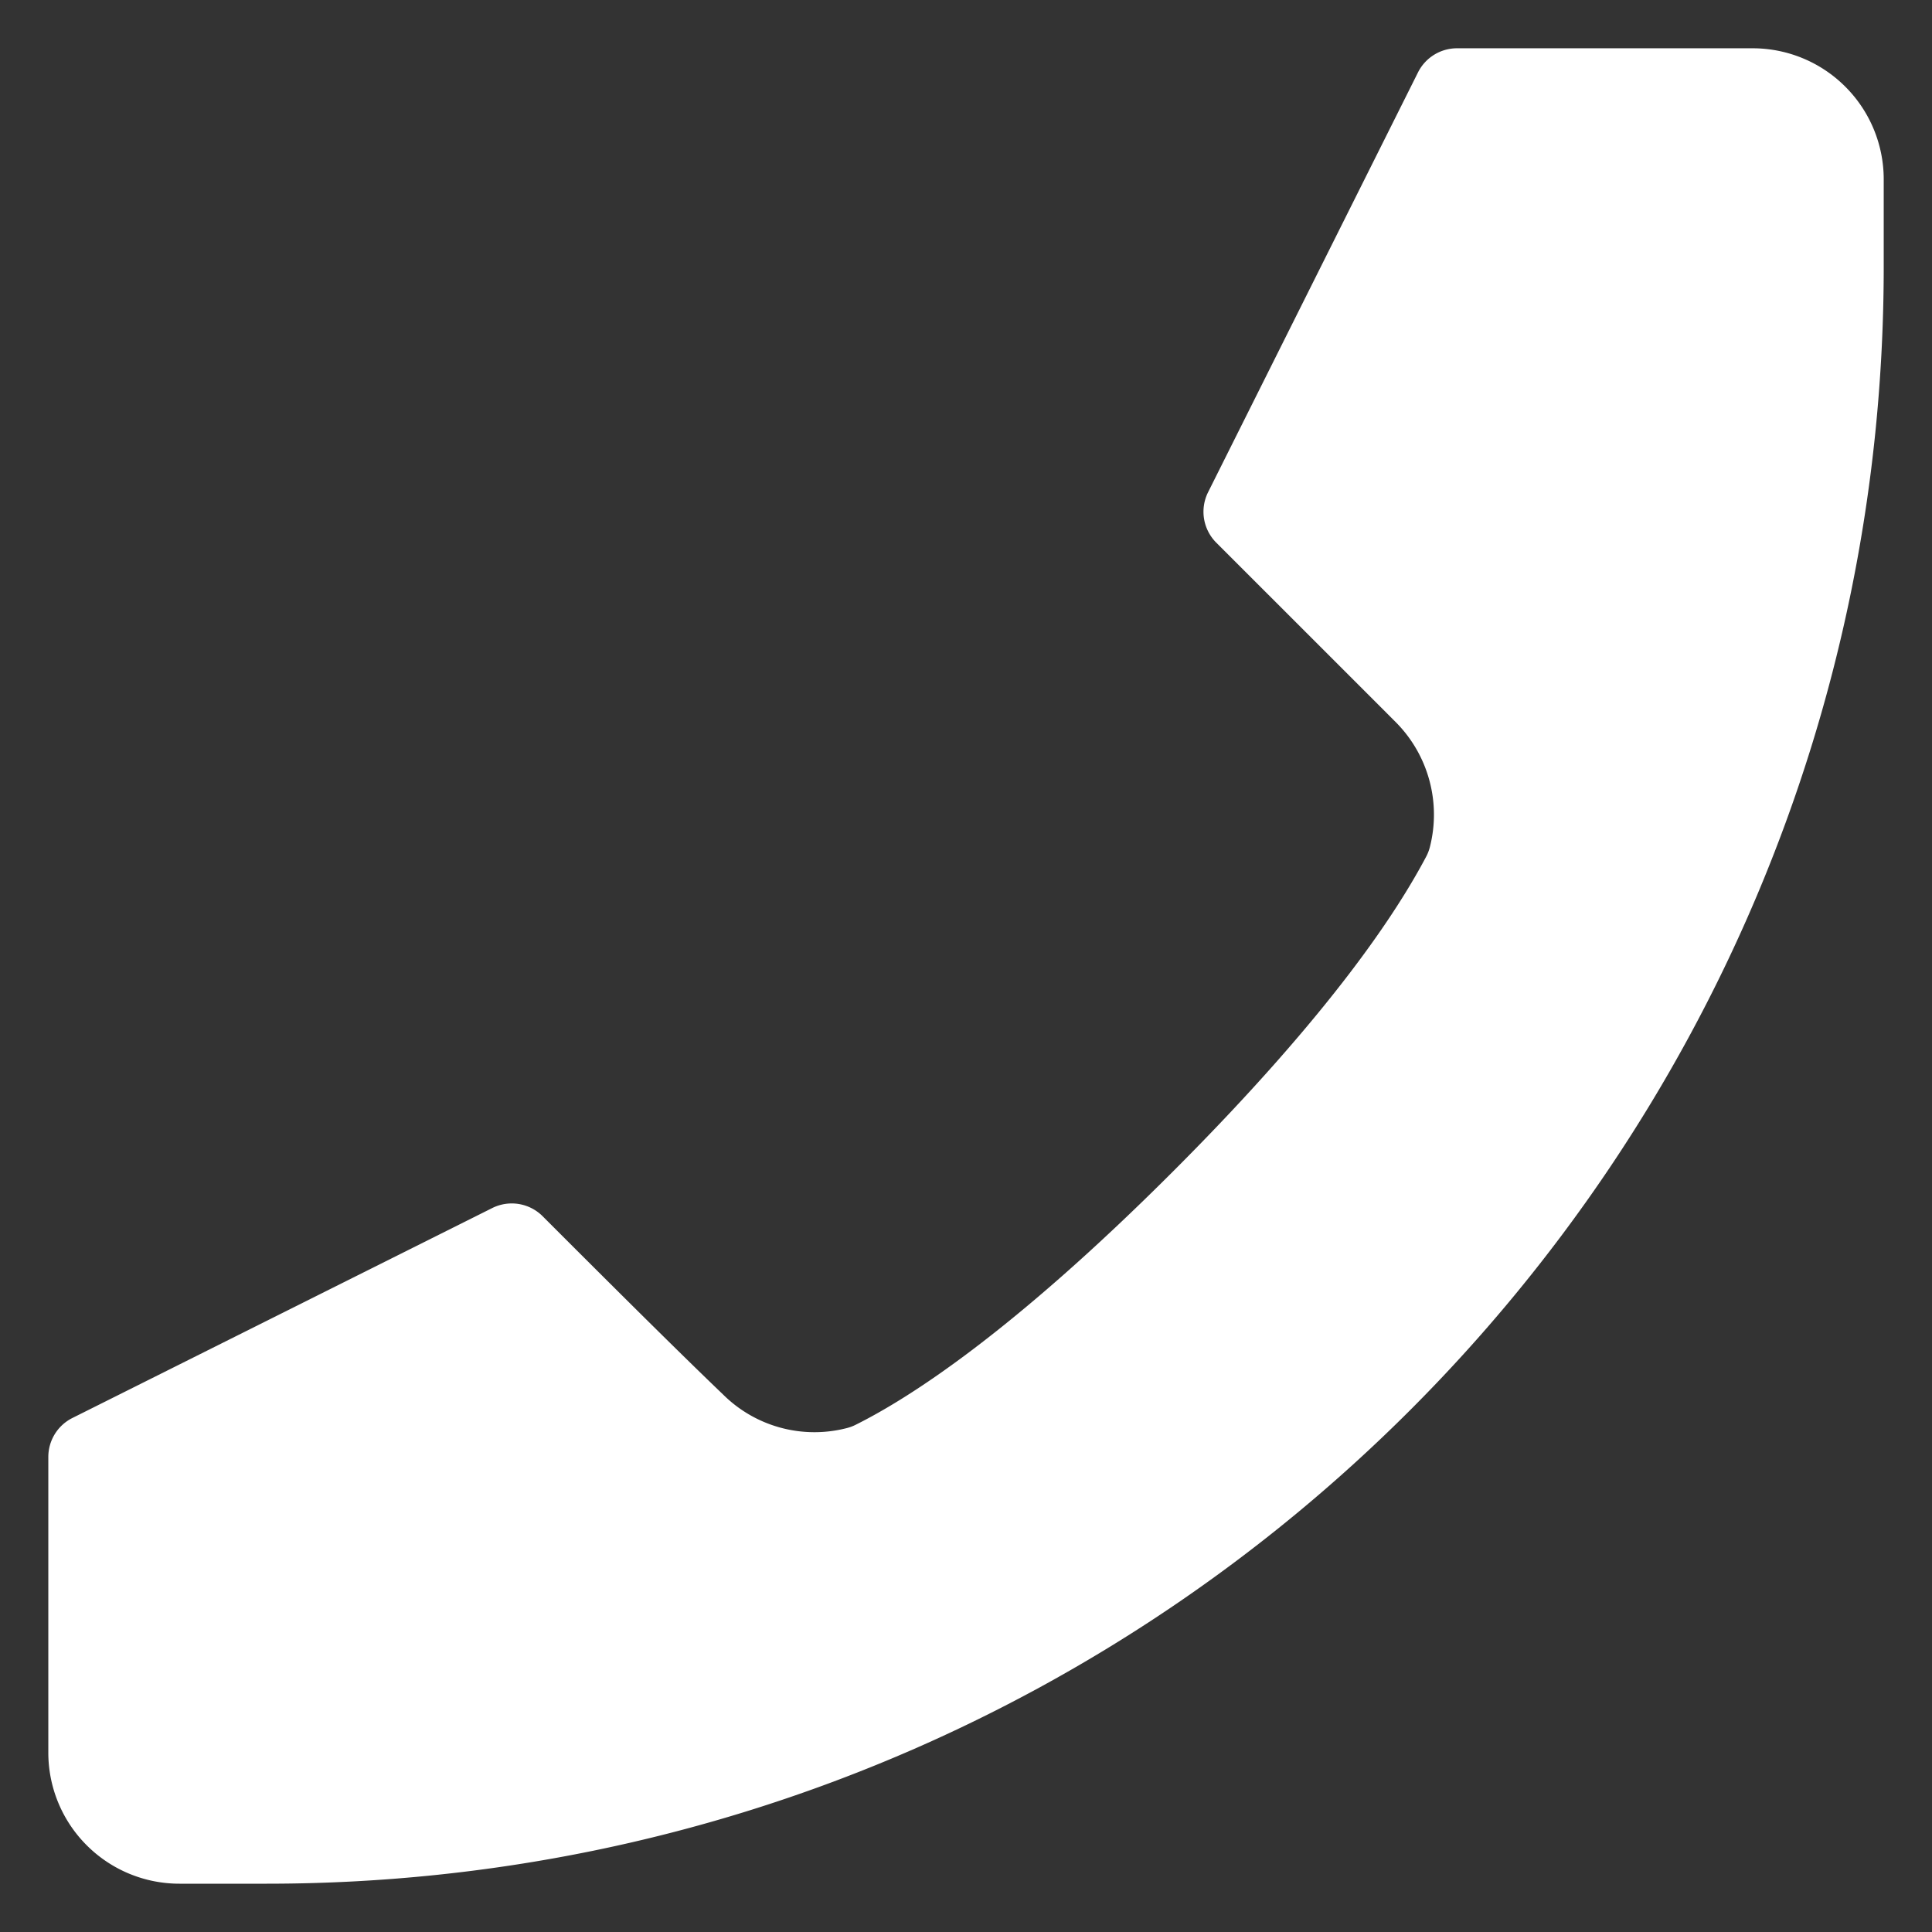 <svg xmlns="http://www.w3.org/2000/svg" version="1.1" xmlns:xlink="http://www.w3.org/1999/xlink" width="512" height="512" x="0" y="0" viewBox="0 0 100 100" style="enable-background:new 0 0 512 512" xml:space="preserve" class=""><rect x="0" y="0" width="100" height="100" fill="#333333" stroke="none"/><g transform="matrix(6.123233995736766e-17,-1,1,6.123233995736766e-17,0.001,100)"><path fill-rule="evenodd" d="m26.607 3.75 10.864 21.726c.435.871.265 1.923-.423 2.61-2.61 2.609-6.808 6.809-9.233 9.345a6.707 6.707 0 0 0-1.726 6.423c.041.152.095.297.166.437 1.384 2.775 4.765 8.075 13.098 16.41 8.315 8.315 13.576 11.672 16.309 13.117.158.084.325.147.5.192 2.32.59 4.779-.086 6.473-1.78 0 .002 9.278-9.278 9.278-9.278a2.264 2.264 0 0 1 2.61-.423L96.25 73.393a2.258 2.258 0 0 1 1.251 2.022v15.3c0 1.8-.715 3.526-1.988 4.797a6.777 6.777 0 0 1-4.798 1.988H86.19C39.968 97.5 2.5 60.032 2.5 13.81V9.286c0-1.8.715-3.527 1.988-4.798A6.777 6.777 0 0 1 9.286 2.5h15.3c.857 0 1.64.484 2.021 1.25z" clip-rule="evenodd" fill="#ffffff" opacity="1" data-original="#000000"></path></g></svg>